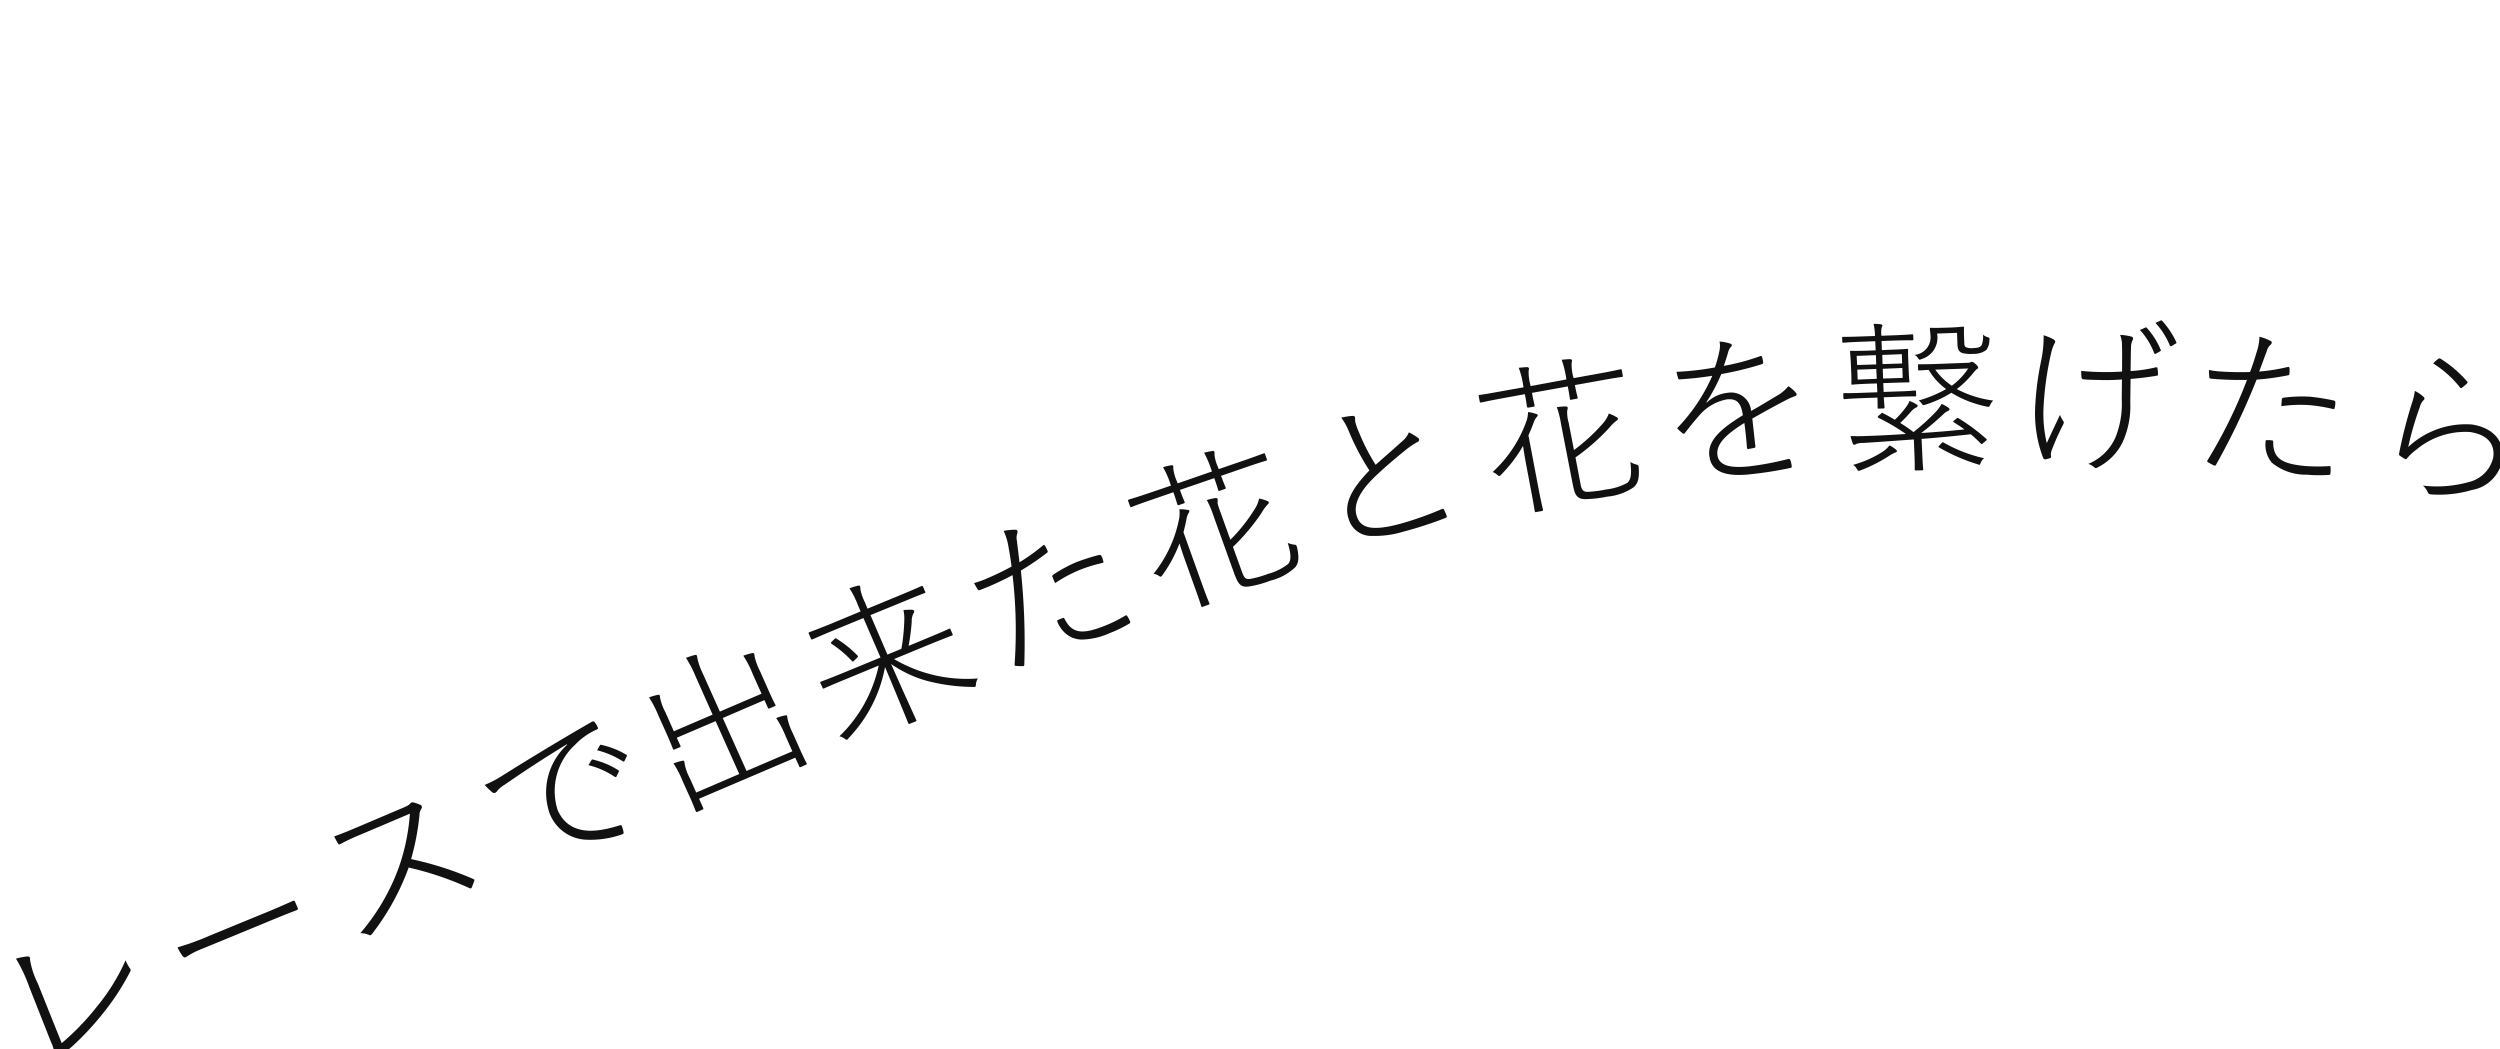 <svg xmlns="http://www.w3.org/2000/svg" width="131.664" height="55.252"><path data-name="合体 76" d="M3.24 55.622a1.857 1.857 0 0 1-.332-.14.165.165 0 0 1-.077-.174 1.295 1.295 0 0 0-.133-.399l-1.16-2.935a7.923 7.923 0 0 0-.697-1.486 3.231 3.231 0 0 1 .616-.117c.1-.002.138.057.125.177a4.367 4.367 0 0 0 .406 1.24l1.262 3.149a13.064 13.064 0 0 0 1.867-1.94 10.474 10.474 0 0 0 1.497-2.423 2.157 2.157 0 0 0 .228.427.125.125 0 0 1 .023.152 12.715 12.715 0 0 1-1.461 2.24 14.845 14.845 0 0 1-1.626 1.737 1.252 1.252 0 0 0-.338.389c-.038.082-.085.12-.154.115a.224.224 0 0 1-.045-.012Zm6.387-5.258a2.48 2.48 0 0 1-.277-.472 13.44 13.44 0 0 0 1.708-.621l2.59-1.066a46.02 46.02 0 0 0 1.745-.744c.085-.04.119-.037.151.043s.095.222.129.3.019.102-.073.142c-.624.232-1.223.486-1.74.7l-3.177 1.308a4.338 4.338 0 0 0-.901.46.47.47 0 0 1-.064.008.128.128 0 0 1-.084-.059Zm9.797-1.13a1.257 1.257 0 0 0-.446-.09A11.128 11.128 0 0 0 21 45.693a10.754 10.754 0 0 0 .587-2.84l-2.534 1.075a11.22 11.22 0 0 0-1.123.523c-.068.04-.095.02-.125-.026a2.877 2.877 0 0 1-.204-.376c.402-.141.745-.283 1.227-.488l2.387-1.014c.275-.117.333-.156.394-.238a.173.173 0 0 1 .172-.047 2.344 2.344 0 0 1 .353.125.13.13 0 0 1 .058.205.611.611 0 0 0-.1.333 13.133 13.133 0 0 1-.441 2.32 17.232 17.232 0 0 1 3.237 1.03c.098.035.108.061.08.143s-.082.23-.124.323c-.02.054-.048.06-.123.032a16.407 16.407 0 0 0-3.198-1.084 12.819 12.819 0 0 1-1.933 3.5c-.043.053-.074.071-.113.068a.124.124 0 0 1-.049-.023Zm9.542-6.34a3.393 3.393 0 0 1 .905-3.672l-.02-.023a62.87 62.87 0 0 0-3.253 2.115 1.555 1.555 0 0 0-.397.322.312.312 0 0 1-.118.116.15.15 0 0 1-.139-.01 3.919 3.919 0 0 1-.419-.403 5.872 5.872 0 0 0 .954-.503 145.184 145.184 0 0 1 4.682-2.818c.064-.035.114-.037.148.004a1.287 1.287 0 0 1 .173.284c.023.057.016.077-.053.115a3.49 3.49 0 0 0-1.139.8 3.301 3.301 0 0 0-.92 3.445c.63 1.416 2.114 1.16 3.225.814.103-.034.125-.032.15.019a1.55 1.55 0 0 1 .089.297c.02.081.018.113-.077.148a5.008 5.008 0 0 1-1.85.281 2.151 2.151 0 0 1-1.936-1.33Zm7.68-.163c-.02-.041-.075-.206-.269-.652l-.417-.923a5.22 5.22 0 0 0-.49-.95 2.747 2.747 0 0 1 .445-.134c.057-.017.101-.015.12.02a.562.562 0 0 1 .024.147 2.701 2.701 0 0 0 .269.743l.339.757 2.267-.975-1.246-2.784-2.045.873.192.42c.017.047.012.063-.033.08l-.274.116c-.052.025-.063.017-.086-.028s-.084-.228-.29-.697l-.472-1.05a5.715 5.715 0 0 0-.498-.963 2.678 2.678 0 0 1 .453-.134c.05-.014.09-.011.108.028a.472.472 0 0 1 .022.134 2.858 2.858 0 0 0 .285.764l.438.99 2.042-.877-.888-1.995a6.476 6.476 0 0 0-.514-.995 4.702 4.702 0 0 1 .456-.147c.05-.016.096-.015.115.027a.7.7 0 0 1 .033.158 3.53 3.53 0 0 0 .276.776l.904 2.015 2.195-.94-.464-1.035a5.402 5.402 0 0 0-.496-.967 3.48 3.48 0 0 1 .45-.133c.051-.012.102-.014.116.026a.458.458 0 0 1 .028.142 3.142 3.142 0 0 0 .28.767l.471 1.062c.214.486.318.667.342.717s.014.055-.032.078l-.274.116c-.05.018-.063.017-.086-.032l-.182-.405-2.195.944 1.253 2.788 2.412-1.034-.355-.799a5.313 5.313 0 0 0-.496-.954 2.758 2.758 0 0 1 .452-.134c.05-.015.101-.014.115.008a.543.543 0 0 1 .027.154 3.323 3.323 0 0 0 .274.759l.415.932c.211.463.298.622.318.659s.016.061-.028.08l-.278.122c-.053.017-.064.017-.081-.032l-.21-.46-5.067 2.162.22.489c.017.05.012.063-.034.08l-.273.122a.142.142 0 0 1-.042.007c-.012.006-.02-.004-.04-.036Zm-4.273-1.82a4.285 4.285 0 0 0-1.384-.613l.167-.27a.045.045 0 0 1 .064-.025 4.287 4.287 0 0 1 1.348.564c.036.023.035.04.021.076l-.117.242a.05.05 0 0 1-.056.037.077.077 0 0 1-.039-.013Zm.427-.816a4.538 4.538 0 0 0-1.353-.582l.14-.25c.025-.035.036-.047.067-.038a4.485 4.485 0 0 1 1.33.522c.036.03.042.056.02.092l-.117.24a.046.046 0 0 1-.048.03.077.077 0 0 1-.033-.017Zm11.69-1.186a.747.747 0 0 0-.28-.132 7.303 7.303 0 0 0 2.067-3.725l-1.784.738c-.79.323-1.055.451-1.094.466s-.062.016-.078-.035l-.112-.24c-.018-.047-.012-.064.033-.084s.317-.113 1.109-.436l2.022-.833-.9-2.078-1.537.633c-.844.348-1.1.474-1.145.487s-.059.02-.082-.032l-.114-.263c-.018-.05-.012-.058.032-.079s.318-.113 1.16-.455l1.538-.64-.137-.318a4.502 4.502 0 0 0-.45-.898 3.87 3.87 0 0 1 .433-.137c.062-.018.117-.002.126.022a.927.927 0 0 1 .019.19 2.972 2.972 0 0 0 .242.678l.13.317 1.708-.704c.827-.343 1.09-.47 1.13-.483s.062-.017.086.032l.114.264c.02.044.013.06-.037.076s-.309.11-1.143.459l-1.703.696.894 2.078.735-.3a10.019 10.019 0 0 0 .153-1.505 2.11 2.11 0 0 0-.043-.538 3.246 3.246 0 0 1 .448-.017c.071.013.099.022.111.057a.126.126 0 0 1-.03.129.868.868 0 0 0-.094.448 11.013 11.013 0 0 1-.166 1.269l1.033-.43c.797-.329 1.056-.45 1.095-.471s.064-.01.083.034l.103.245c.022.048.017.063-.026.077s-.309.116-1.11.437l-1.943.803a7.545 7.545 0 0 0 4.413 1.02.726.726 0 0 0-.1.3c-.01.163-.021.15-.167.146a9.774 9.774 0 0 1-2.216-.27 5.968 5.968 0 0 1-1.816-.762 2.864 2.864 0 0 1-.27-.178c.667 1.523 1.172 2.607 1.325 2.956.018.05.013.055-.038.076l-.302.118c-.052.024-.058.028-.075-.022-.172-.404-.586-1.445-1.23-2.963a7.335 7.335 0 0 1-1.915 3.739c-.05.06-.075.095-.107.093a.23.23 0 0 1-.093-.058Zm.379-4.096a5.91 5.91 0 0 0-1.068-.902c-.054-.036-.052-.069.02-.136l.124-.116c.047-.046.064-.055.102-.028a5.735 5.735 0 0 1 1.115.895c.03.034.033.063-.02.111l-.13.128c-.05.052-.077.08-.106.077s-.016-.01-.032-.028Zm8.565.177a25.257 25.257 0 0 0-.107-4.702 14.834 14.834 0 0 1-1.691.777c-.08.03-.114.028-.143-.023a6.51 6.51 0 0 1-.194-.333 6.71 6.71 0 0 0 .493-.166 14.969 14.969 0 0 0 1.482-.704c-.064-.517-.117-.779-.171-1.093a3.058 3.058 0 0 0-.246-.786 3.201 3.201 0 0 1 .638-.062.105.105 0 0 1 .085.063.2.2 0 0 1-.01.146.7.7 0 0 0-.014.372c.043.384.092.738.135 1.133a9.604 9.604 0 0 0 1.235-.884c.051-.04.08-.037.109.014a2.34 2.34 0 0 1 .122.236c.027.071.041.093-.022.14a14.324 14.324 0 0 1-1.37.932 36.391 36.391 0 0 1 .18 4.962c-.005.06-.032.072-.088.07a3.58 3.58 0 0 1-.371-.014c-.037 0-.053-.033-.05-.078Zm3.077-1.389a1.5 1.5 0 0 1-.843-.916 1.445 1.445 0 0 1 .29-.13c.061-.03.076-.018.11.04.394.784.945.818 2.063.383a7.05 7.05 0 0 0 1.121-.55c.064-.026.086-.038.12.027a1.525 1.525 0 0 1 .142.266c.027.069.014.09-.047.124a6.174 6.174 0 0 1-1.008.491 3.702 3.702 0 0 1-1.553.347 1.51 1.51 0 0 1-.39-.085Zm6.753-1.678c-.013-.042-.097-.324-.355-1.028l-.425-1.192a18.28 18.28 0 0 1-.365-1.086 7.044 7.044 0 0 1-.897 1.669c-.068.095-.09.108-.185.046a.825.825 0 0 0-.28-.12 6.616 6.616 0 0 0 1.354-2.959 1.84 1.84 0 0 0 .002-.432 2.139 2.139 0 0 1 .418.03c.064.012.094.006.105.056.01.027-.004.063-.034.108a.872.872 0 0 0-.109.287 9.232 9.232 0 0 1-.166.729l.976 2.722c.252.701.373.978.387 1.014s.012.062-.045.084l-.299.104a.123.123 0 0 1-.042.01c-.016.005-.027-.01-.036-.044Zm-7.83-1.527c-.026-.055-.024-.084.046-.136a7.203 7.203 0 0 1 1.211-.655 10.958 10.958 0 0 1 1.183-.375c.078-.017.1.007.133.05a1.068 1.068 0 0 1 .093.255c.03.083.006.101-.052.116a7.656 7.656 0 0 0-1.208.374 7.213 7.213 0 0 0-1.271.686 2.41 2.41 0 0 1-.132-.316Zm9.62-.045-1.147-3.19a4.877 4.877 0 0 0-.351-.826 3.142 3.142 0 0 1 .45-.104c.06-.013.1.007.113.036a.305.305 0 0 1 .006.162c-.006.084.01.162.178.62l.495 1.378a8.716 8.716 0 0 0 1.305-1.655 1.513 1.513 0 0 0 .208-.515 1.969 1.969 0 0 1 .417.122c.055.02.082.037.09.061.014.044 0 .088-.06.133a2.137 2.137 0 0 0-.312.43 10.914 10.914 0 0 1-1.512 1.8l.49 1.355c.108.294.206.363.418.33a5.202 5.202 0 0 0 .937-.264 2.901 2.901 0 0 0 1.065-.527c.186-.22.13-.586-.023-1.104a1.387 1.387 0 0 0 .315.089c.122.008.137.015.173.138.108.51.103.81-.09 1.05a2.86 2.86 0 0 1-1.313.71 5.344 5.344 0 0 1-1.142.31.96.96 0 0 1-.161.006c-.226-.002-.387-.126-.544-.547Zm5.957-3.07c-.227-.785.172-1.53 1.109-2.504a12.885 12.885 0 0 1-1.082-2.059 3.184 3.184 0 0 0-.398-.72 3.228 3.228 0 0 1 .608-.095c.077.005.103.031.111.063.023.084-.006.184.03.303a3.287 3.287 0 0 0 .19.515 10.532 10.532 0 0 0 .87 1.696c.456-.407.943-.826 1.39-1.234a1.167 1.167 0 0 0 .36-.476 2.93 2.93 0 0 1 .487.295c.08.058.084.165-.048.22a4.29 4.29 0 0 0-.68.472c-.498.404-1.137.946-1.626 1.425-.73.727-1.054 1.381-.89 1.957.184.647.726.869 2.303.448a17.444 17.444 0 0 0 2.188-.776c.069-.029.1-.01.12.038.049.096.095.207.134.302.022.062.008.101-.083.136a20.009 20.009 0 0 1-2.21.717 5.12 5.12 0 0 1-1.635.22 1.232 1.232 0 0 1-1.244-.943Zm-11.497-.619-.097-.275c-.019-.046-.013-.055.038-.077s.307-.087 1.104-.357l1.11-.378-.032-.093a4.383 4.383 0 0 0-.387-.877 3.301 3.301 0 0 1 .429-.1c.05-.01.094.006.106.039a.18.18 0 0 1 .004.114 2.451 2.451 0 0 0 .193.696l.039.103 1.808-.626-.038-.103a5.508 5.508 0 0 0-.375-.883 2.757 2.757 0 0 1 .427-.09c.052-.016.1-.002.112.037a.264.264 0 0 1 .004.13 2.064 2.064 0 0 0 .183.668l.043.117 1.263-.435c.804-.274 1.055-.382 1.095-.389.05-.024.06-.017.08.031l.095.273c.02.044.012.057-.038.075s-.307.084-1.102.36l-1.27.438c.154.424.231.58.239.618s.017.06-.031.073l-.279.095c-.051.015-.062.015-.081-.039s-.052-.197-.205-.626l-1.809.62c.15.423.228.578.24.619.023.06.017.068-.032.09l-.278.095c-.039.009-.051-.004-.069-.054-.019-.039-.056-.205-.208-.627l-1.106.383c-.794.27-1.055.38-1.095.397a.15.15 0 0 1-.042.009c-.013-.006-.023-.02-.033-.053Zm21.315.26c-.01-.044-.05-.342-.191-1.073l-.234-1.238c-.069-.356-.14-.77-.192-1.127a7.417 7.417 0 0 1-1.152 1.514c-.082.087-.106.093-.195.02a.8.8 0 0 0-.253-.159 6.676 6.676 0 0 0 1.796-2.728 1.678 1.678 0 0 0 .067-.431 2.043 2.043 0 0 1 .415.096c.06.017.086.028.095.07s-.021.058-.057.104a.8.8 0 0 0-.15.265 9.274 9.274 0 0 1-.282.695l.54 2.846c.142.73.217 1.024.226 1.063s-.004.063-.061.076l-.305.054a.16.16 0 0 1-.036.004c-.014-.003-.02-.018-.028-.053Zm2.026-1.288-.647-3.326a4.611 4.611 0 0 0-.216-.863 2.934 2.934 0 0 1 .463-.039c.06-.004.107.029.106.047a.337.337 0 0 1-.023.166 1.917 1.917 0 0 0 .076.64l.28 1.443a9.682 9.682 0 0 0 1.555-1.437 1.638 1.638 0 0 0 .282-.489 2.415 2.415 0 0 1 .398.19c.048.022.073.046.078.07.009.042-.013.086-.073.123a2.032 2.032 0 0 0-.383.374 11.114 11.114 0 0 1-1.778 1.558l.27 1.417c.056.305.146.391.36.396a6.076 6.076 0 0 0 .972-.124 3.051 3.051 0 0 0 1.135-.353c.214-.191.217-.561.154-1.098a1.01 1.01 0 0 0 .292.129c.12.032.136.042.15.172.028.522-.025.814-.255 1.022a2.887 2.887 0 0 1-1.406.503 6.363 6.363 0 0 1-1.182.134c-.32-.017-.505-.12-.605-.656Zm7.168-1.613c-.084-.708.384-1.308 1.764-2.15-.087-.65-.314-.893-.849-.836a2.522 2.522 0 0 0-1.477.883c-.26.293-.446.53-.719.879-.037.05-.07.055-.113.033a2.914 2.914 0 0 1-.265-.234c-.026-.028-.04-.046.007-.09a9.34 9.34 0 0 0 1.809-2.716 16.608 16.608 0 0 1-1.705.188.075.075 0 0 1-.096-.063 2.901 2.901 0 0 1-.086-.333 14.233 14.233 0 0 0 2.022-.231 6.197 6.197 0 0 0 .247-.912 1.142 1.142 0 0 0-.002-.452 2.266 2.266 0 0 1 .573.113c.088.024.093.107.038.159a.61.61 0 0 0-.151.27c-.075.266-.132.446-.236.74a11.552 11.552 0 0 0 1.906-.508c.055-.02.083-.026.1.018a1.07 1.07 0 0 1 .066.295c.009.057.002.076-.084.111a17.223 17.223 0 0 1-2.12.516 9.191 9.191 0 0 1-.784 1.48l.026.017a1.828 1.828 0 0 1 1.091-.51 1.054 1.054 0 0 1 1.237.956c.441-.24.917-.538 1.326-.782a2.155 2.155 0 0 0 .638-.522 1.719 1.719 0 0 1 .405.356.1.1 0 0 1-.053.167 3.42 3.42 0 0 0-.493.219c-.672.346-1.185.638-1.759.962.063.544.107.978.162 1.45.009.05-.005.078-.06.096-.08.016-.242.044-.305.058s-.07-.027-.078-.08a24.602 24.602 0 0 0-.137-1.292c-.913.567-1.485 1.086-1.421 1.673.06.494.502.738 1.7.609a15.675 15.675 0 0 0 2.05-.39c.043.003.061.005.086.047a1.5 1.5 0 0 1 .078.319c.006.065-.006.092-.044.105a20.022 20.022 0 0 1-2.153.34 4.684 4.684 0 0 1-.848.026c-.823-.06-1.222-.391-1.29-.986Zm7.758.662a.473.473 0 0 0-.187-.2 5.758 5.758 0 0 0 1.532-.675 1.468 1.468 0 0 0 .386-.353 1.906 1.906 0 0 1 .32.207c.059.05.068.07.071.105s-.066.059-.117.08a1.712 1.712 0 0 0-.274.149 8.058 8.058 0 0 1-1.513.77.3.3 0 0 1-.12.033c-.026-.01-.048-.04-.093-.117Zm3.056.032c.004-.047.014-.2-.017-.925l-.026-.646c-.869.061-1.757.128-2.66.185a.986.986 0 0 0-.376.052.2.2 0 0 1-.104.044c-.032.004-.064-.029-.081-.081a3.135 3.135 0 0 1-.113-.38 10 10 0 0 0 .903-.005c.648-.019 1.33-.057 2.013-.103a10.649 10.649 0 0 0-1.445-.85c-.053-.027-.056-.055.021-.127l.094-.075c.066-.067.067-.079.123-.04.237.116.432.23.624.344a4.87 4.87 0 0 0 .62-.71 1.157 1.157 0 0 0 .151-.28 1.59 1.59 0 0 1 .352.17c.05.025.076.05.079.08-.003.047-.028.075-.078.094a.836.836 0 0 0-.257.198 7.144 7.144 0 0 1-.585.614 7.55 7.55 0 0 1 .7.483 11.538 11.538 0 0 0 1.178-1.07 2.195 2.195 0 0 0 .306-.416 2.082 2.082 0 0 1 .34.189c.063.044.072.074.075.106s-.043.06-.107.092a.74.74 0 0 0-.201.139 14.893 14.893 0 0 1-1.183 1.008 54.82 54.82 0 0 0 2.276-.19 8.536 8.536 0 0 0-.555-.371c-.053-.036-.044-.05.015-.107l.122-.091a.073.073 0 0 1 .11-.015 10.096 10.096 0 0 1 1.46 1.084c.04.031.039.04-.04.116l-.135.113c-.054.045-.07.062-.118.014a6.994 6.994 0 0 0-.524-.487c-.863.093-1.725.18-2.594.244l.032.671c.03.73.052.886.055.926.003.055-.01.054-.058.058l-.324.007a.27.27 0 0 1-.033-.002c-.024-.012-.03-.022-.031-.061Zm3.294-.27a9.604 9.604 0 0 1-2.002-.877c-.053-.033-.053-.036.007-.1l.127-.14c.042-.042.056-.045.101-.019a7.758 7.758 0 0 0 2.133.826.5.5 0 0 0-.178.23c-.035.087-.047.116-.087.113a.363.363 0 0 1-.098-.035Zm23.735 1.492a1.031 1.031 0 0 0-.259-.362 6.247 6.247 0 0 0 2.405-.185 1.729 1.729 0 0 0 1.294-1.288c.1-.663-.242-1.202-1.222-1.349a4.015 4.015 0 0 0-2.835.935 2.675 2.675 0 0 0-.486.458c-.045.057-.069.044-.118.018a2.812 2.812 0 0 1-.26-.169c-.03-.027-.045-.042-.035-.109a24.573 24.573 0 0 1 .664-2.621 3.275 3.275 0 0 0 .164-.676 1.724 1.724 0 0 1 .445.298c.087.077.077.14.013.19a.813.813 0 0 0-.198.373 15.682 15.682 0 0 0-.607 2.093 4.422 4.422 0 0 1 3.364-1.186c1.147.18 1.74.924 1.593 1.854a1.957 1.957 0 0 1-1.597 1.593 6.12 6.12 0 0 1-2.151.235c-.11-.013-.147-.038-.171-.104ZM110.285 24.6a1.09 1.09 0 0 0-.302-.17 2.674 2.674 0 0 0 1.445-1.432 4.761 4.761 0 0 0 .314-1.995l.012-1.017a11.686 11.686 0 0 1-1.287.024c-.224-.005-.467-.007-.718-.031-.09-.006-.115-.034-.123-.099a2.984 2.984 0 0 1-.019-.347c.317.032.653.055.963.058.381.013.796.003 1.19-.022.001-.719.008-1.108-.004-1.37a1.458 1.458 0 0 0-.1-.562 2.846 2.846 0 0 1 .607.092c.054.025.08.055.078.088a.307.307 0 0 1-.03.108.732.732 0 0 0-.078.34c-.015.358-.016.786-.024 1.276a7.303 7.303 0 0 0 1.318-.194c.063-.014.088-.005.097.05a1.594 1.594 0 0 1 .028.302c-.004.059-.006.086-.067.088-.487.084-.907.13-1.377.17l-.015 1.238a4.594 4.594 0 0 1-.422 2.132 2.937 2.937 0 0 1-1.28 1.28c-.05.027-.085.05-.113.047a.133.133 0 0 1-.09-.056Zm-2.675-.469a6.581 6.581 0 0 1-.433-2.496 14.877 14.877 0 0 1 .311-2.586 6.168 6.168 0 0 0 .141-1.394 2.982 2.982 0 0 1 .52.217c.071.05.094.09.092.123a.358.358 0 0 1-.059.133 2.148 2.148 0 0 0-.155.454 16.507 16.507 0 0 0-.407 2.948 6.83 6.83 0 0 0 .174 1.808c.237-.518.437-.936.696-1.489a1.495 1.495 0 0 0 .172.327c.023.039.033.052.031.08a.555.555 0 0 1-.067.161 13.98 13.98 0 0 0-.571 1.292.992.992 0 0 0-.046.198c-.004.055.015.1.01.16a.08.08 0 0 1-.037.057 1.417 1.417 0 0 1-.26.068.114.114 0 0 1-.035-.002.088.088 0 0 1-.072-.06Zm13.906.868a2.814 2.814 0 0 1-1.862-.626 1.452 1.452 0 0 1-.324-1.187 1.2 1.2 0 0 1 .317.007c.063.005.071.02.073.08-.01.875.472 1.156 1.67 1.268a8.848 8.848 0 0 0 1.255.008c.072-.007.094-.005.096.069a1.95 1.95 0 0 1-.004.3c-.005.067-.023.09-.095.094a7.555 7.555 0 0 1-1.037-.003Zm-4.923-.487c-.065-.029-.23-.124-.321-.173-.032-.024-.03-.057-.01-.101a25.138 25.138 0 0 0 2.078-4.231 16.592 16.592 0 0 1-1.866-.062c-.091-.006-.113-.025-.12-.078-.011-.09-.014-.274-.017-.38.156.028.321.056.519.072a15.88 15.88 0 0 0 1.644.033c.185-.495.258-.748.351-1.059a2.744 2.744 0 0 0 .145-.8 2.725 2.725 0 0 1 .604.232.079.079 0 0 1 .042.085c-.003.047-.026.078-.085.13a.634.634 0 0 0-.177.322c-.142.36-.26.697-.4 1.066a9.678 9.678 0 0 0 1.502-.24c.066-.009.089.007.096.065a1.577 1.577 0 0 1-.002.258c-.006.086-.007.1-.08.116a13.536 13.536 0 0 1-1.651.226 36.964 36.964 0 0 1-2.14 4.49c-.02.031-.037.043-.06.041a.1.1 0 0 1-.046-.016Zm-36.177-3.1c-.007-.038-.023-.216-.108-.652l-1.153.21c-.83.152-1.105.223-1.15.227s-.062.004-.074-.048l-.052-.277c-.009-.055-.002-.066.05-.073s.328-.042 1.15-.195l1.16-.205-.018-.101a4.521 4.521 0 0 0-.236-.926c.186-.025.316-.03.433-.036a.1.1 0 0 1 .106.063.215.215 0 0 1-.018.11 2.581 2.581 0 0 0 .08.717l.023.108 1.886-.35-.015-.1a5.07 5.07 0 0 0-.235-.936c.186-.022.318-.028.434-.032.056.004.105.017.112.06a.4.4 0 0 1-.019.129 2.501 2.501 0 0 0 .071.695l.031.114 1.316-.237c.84-.152 1.105-.223 1.15-.227s.062-.003.076.049l.048.283c.014.048.008.059-.049.069s-.317.04-1.152.193l-1.32.236c.083.446.134.605.143.65s-.004.059-.05.07l-.293.054c-.05.005-.058-.004-.065-.05s-.023-.208-.11-.653l-1.885.34c.077.439.133.604.134.65s.008.07-.042.077l-.285.05a.2.2 0 0 1-.028-.001c-.023.003-.03-.011-.042-.057Zm18.47.054c-.004-.032.001-.186-.007-.526l-.645.022c-.79.03-1.043.054-1.086.06s-.061-.014-.063-.061l-.009-.188c.004-.055.005-.067.063-.067s.29.007 1.09-.024l.642-.022-.022-.465-.343.01c-.677.025-.9.046-.943.053s-.062-.004-.061-.061.012-.168-.006-.572l-.021-.503c-.02-.42-.04-.528-.04-.582s.004-.06.058-.063.267.013.946-.012l.344-.014-.022-.48-.603.022c-.77.028-1.02.053-1.065.056s-.065-.004-.068-.06l-.008-.19c-.004-.046.004-.058.058-.058s.3.004 1.07-.025l.602-.02a2.801 2.801 0 0 0-.075-.635 1.639 1.639 0 0 1 .372.018c.057.004.093.028.096.068-.002.022-.016.048-.034.084a1.185 1.185 0 0 0-.02.452l.544-.02c.784-.028 1.027-.054 1.07-.057s.06.004.061.058l.008.19c.002.056-.004.065-.06.068s-.28-.01-1.067.017l-.55.02.018.48.38-.017c.673-.024.896-.045.942-.048s.06.004.06.06-.01.159.01.575l.02.503c.016.402.033.526.037.57s-.004.06-.058.059-.267-.004-.938.024l-.38.01.02.466.568-.02c.79-.022 1.024-.05 1.074-.055s.06.004.062.06l.008.184c.003.057-.01.063-.06.067s-.287-.01-1.079.025l-.567.02.041.528c.003.038-.01.06-.06.06l-.25.01-.023-.002c-.018.002-.026-.01-.027-.057Zm-1.07-1.997.02.522 1.005-.04-.026-.52Zm1.34-.046.019.514 1.031-.034-.018-.524Zm-1.374-.68.024.48 1.005-.03-.016-.489Zm1.349-.05.015.483 1.031-.033-.015-.49Zm2.064 2.551a.47.47 0 0 0-.147-.153 6.349 6.349 0 0 0 1.446-.601 3.33 3.33 0 0 1-.92-1.012c-.331.02-.45.033-.488.03-.056.008-.065-.004-.068-.053l-.006-.211c-.004-.048.004-.06.066-.059.042-.005.257.006.946-.018l1.59-.06a.394.394 0 0 0 .152-.022.124.124 0 0 1 .072-.027c.04-.004.078.005.187.095s.153.161.157.2-.032.066-.079.095a1.682 1.682 0 0 0-.217.24 5.023 5.023 0 0 1-.83.803 5.665 5.665 0 0 0 1.923.605.615.615 0 0 0-.161.22c-.057.117-.057.127-.194.095a5.72 5.72 0 0 1-1.855-.726 5.829 5.829 0 0 1-1.367.627.338.338 0 0 1-.102.023c-.035.003-.054-.027-.1-.091Zm.727-1.776a3.384 3.384 0 0 0 .87.846 3.554 3.554 0 0 0 .866-.907Zm18.253 1.568c.004-.059.022-.078.107-.093a7.103 7.103 0 0 1 1.39-.049 11.134 11.134 0 0 1 1.227.197c.073.016.09.041.093.1a1.06 1.06 0 0 1-.03.267c-.019.091-.046.097-.105.08a8.418 8.418 0 0 0-1.254-.203 7.032 7.032 0 0 0-1.452.057 3.92 3.92 0 0 1 .024-.357Zm-19.176-2.2a.41.41 0 0 0-.177-.144.934.934 0 0 0 .843-1.073 2.847 2.847 0 0 0-.029-.291c.004-.051.005-.062.054-.064s.155.011.61-.002l.453-.013c.456-.02.574-.045.623-.046s.06.004.061.058-.01.158 0 .462l.014.35c.003.128.027.18.097.217a.8.8 0 0 0 .384.041c.254-.008.358-.044.437-.163a1.223 1.223 0 0 0 .066-.546.57.57 0 0 0 .223.128c.123.037.133.057.114.174a.846.846 0 0 1-.162.509 1.109 1.109 0 0 1-.683.204 1.927 1.927 0 0 1-.567-.04c-.155-.052-.255-.147-.27-.445l-.021-.623-1.053.038a1.166 1.166 0 0 1-.808 1.341.336.336 0 0 1-.108.036c-.034-.002-.057-.031-.102-.11Zm28.555 1.564a5.544 5.544 0 0 0-1.41-1.26 1.783 1.783 0 0 1 .27-.24c.04-.03.058-.035.117-.009a6.147 6.147 0 0 1 1.402 1.202.062.062 0 0 1-.007.1 2.278 2.278 0 0 1-.27.23.071.071 0 0 1-.051.019.078.078 0 0 1-.053-.04Zm-16.107-1.814a3.829 3.829 0 0 0-.745-1.208l.29-.128a.054.054 0 0 1 .072.017 4.027 4.027 0 0 1 .732 1.16c.02.035.007.05-.026.072l-.232.13a.091.091 0 0 1-.042.012c-.02-.003-.04-.022-.05-.056Zm.83-.387a3.974 3.974 0 0 0-.758-1.193l.266-.122c.033-.02.05-.018.077.005a4.356 4.356 0 0 1 .753 1.125c.019.045.006.07-.039.086l-.21.125a.264.264 0 0 1-.046.004c-.027 0-.035-.001-.046-.03Z" fill="#111"/></svg>